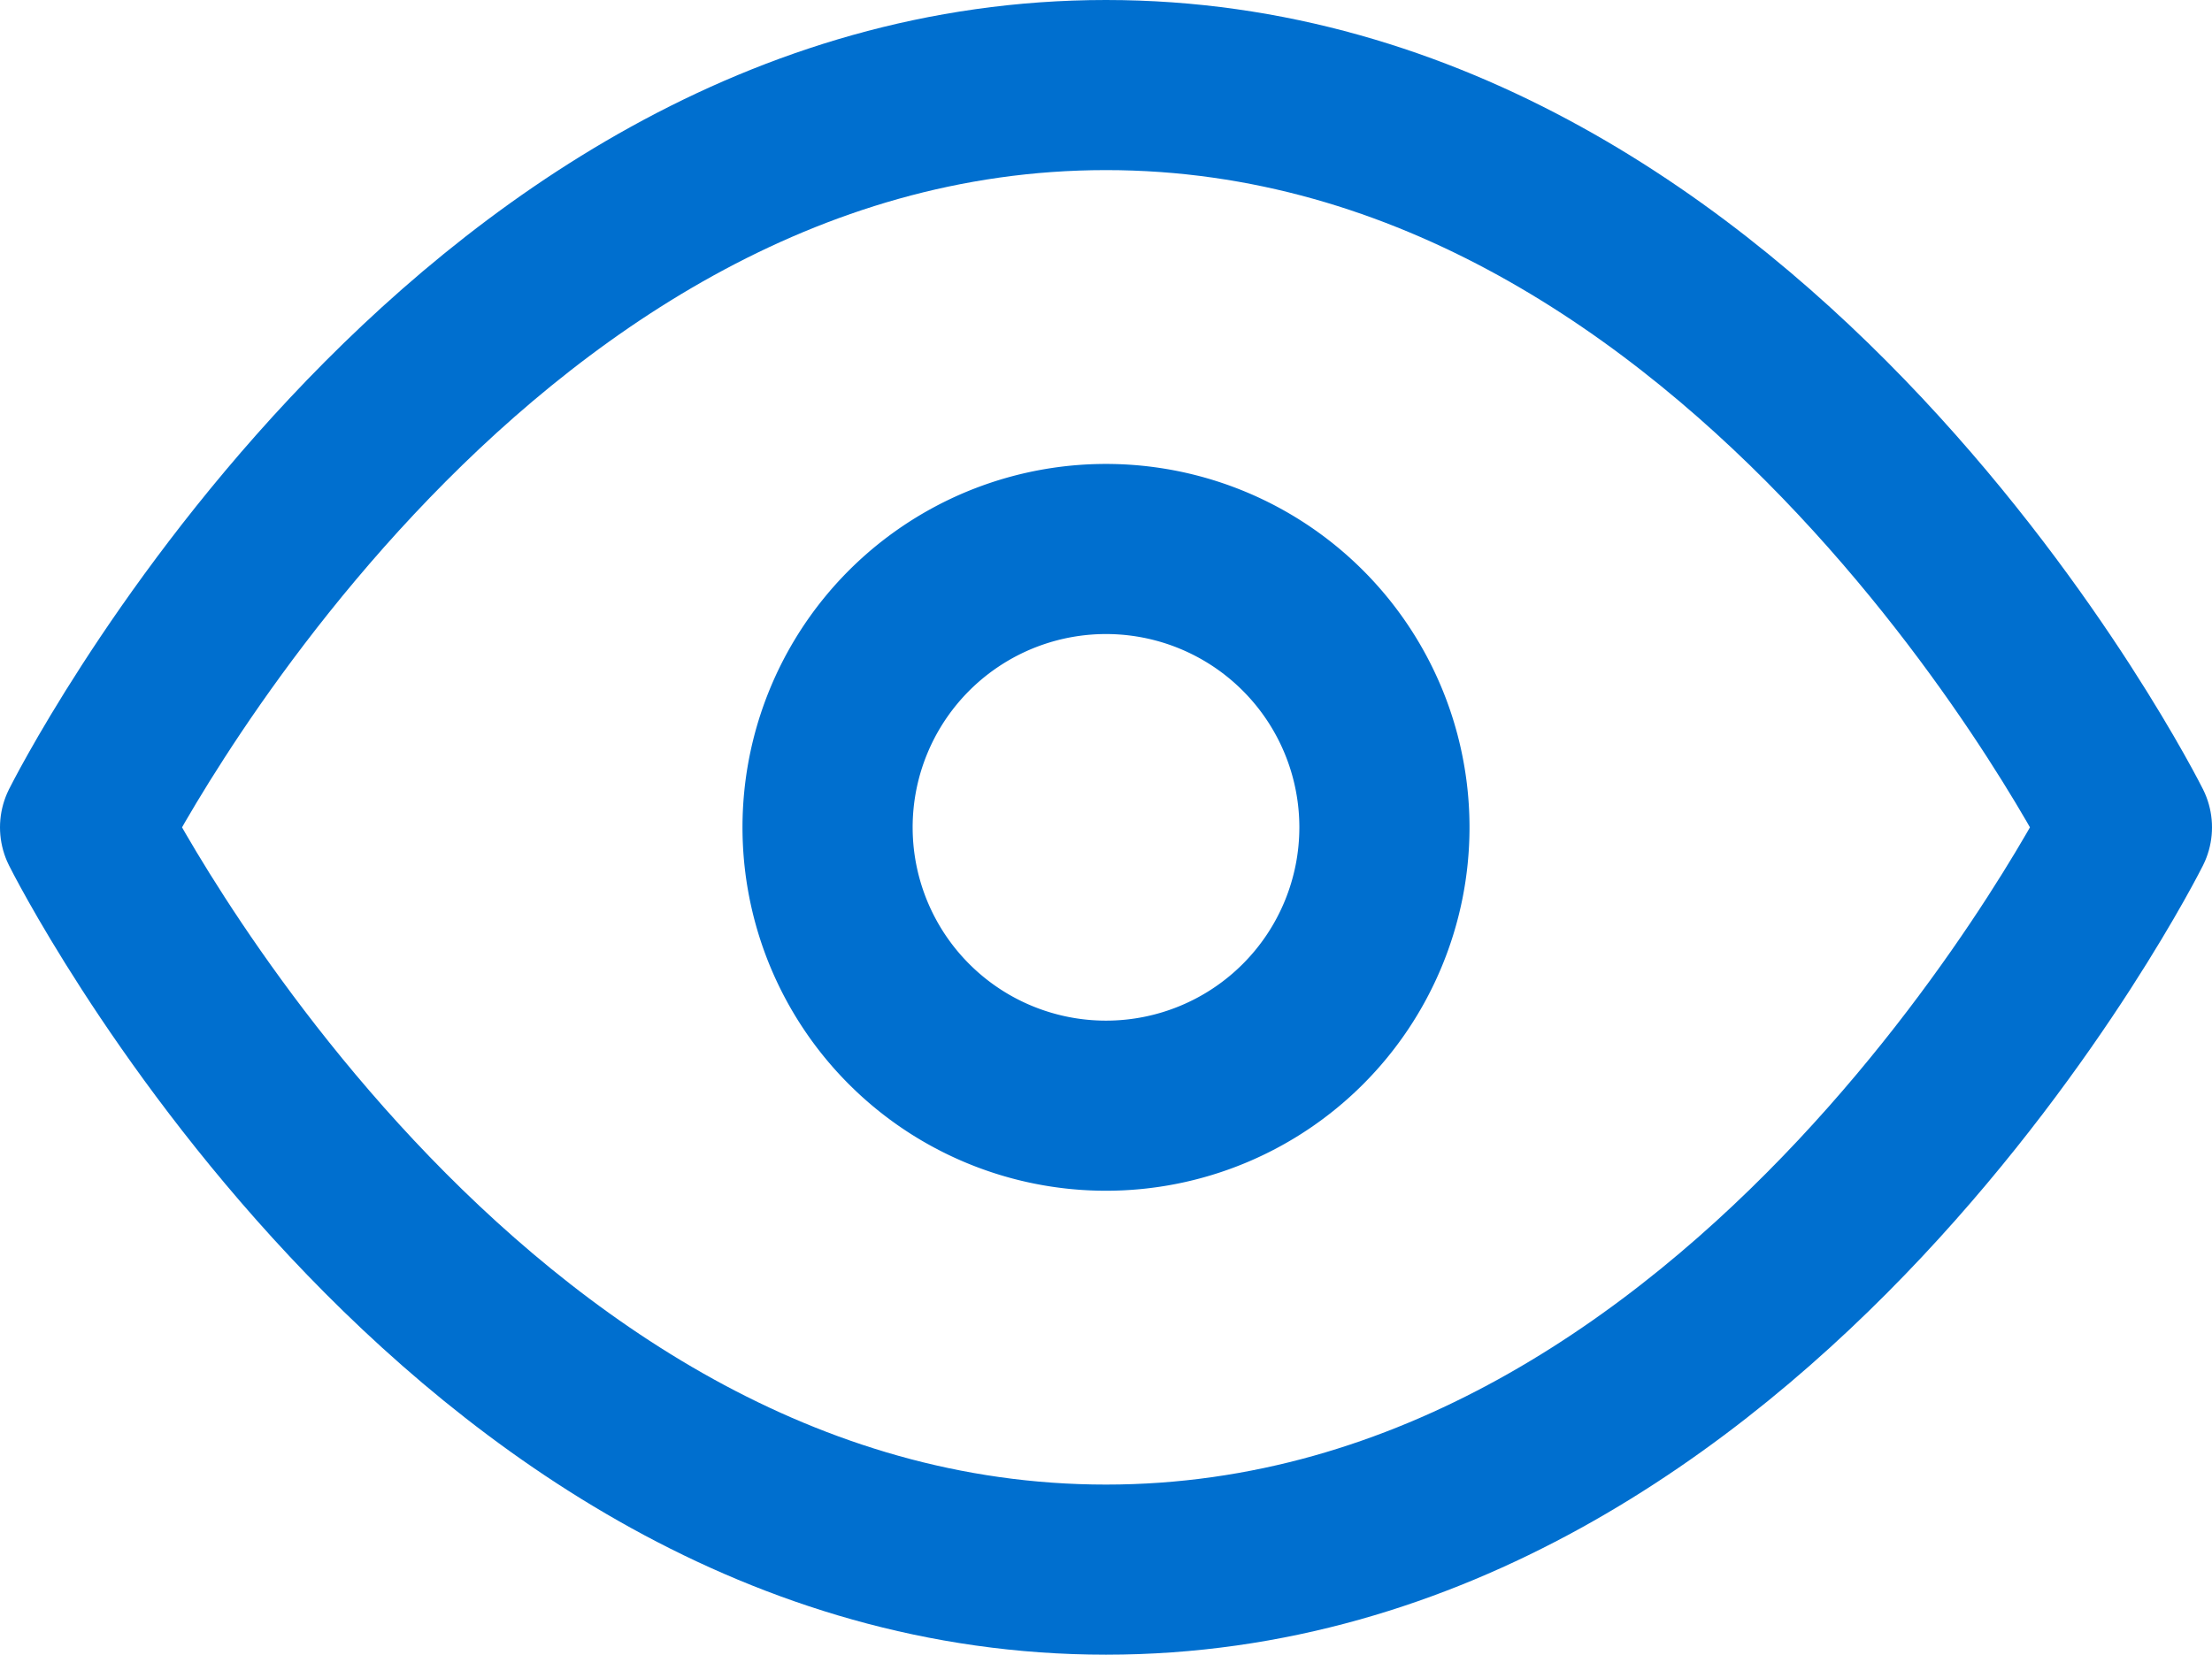 <svg xmlns="http://www.w3.org/2000/svg" width="39" height="29.182" viewBox="0 0 39 29.182"><defs><style>.a{fill:none;stroke:#006fcf;stroke-linecap:round;stroke-linejoin:round;stroke-width:3px;}</style></defs><g transform="translate(0 -4.5)"><path class="a" d="M1.5,19.091S8.045,6,19.5,6s18,13.091,18,13.091-6.545,13.091-18,13.091S1.5,19.091,1.5,19.091Z" transform="translate(0)"/><path class="a" d="M23.318,18.409A4.909,4.909,0,1,1,18.409,13.5,4.909,4.909,0,0,1,23.318,18.409Z" transform="translate(1.091 0.682)"/></g></svg>